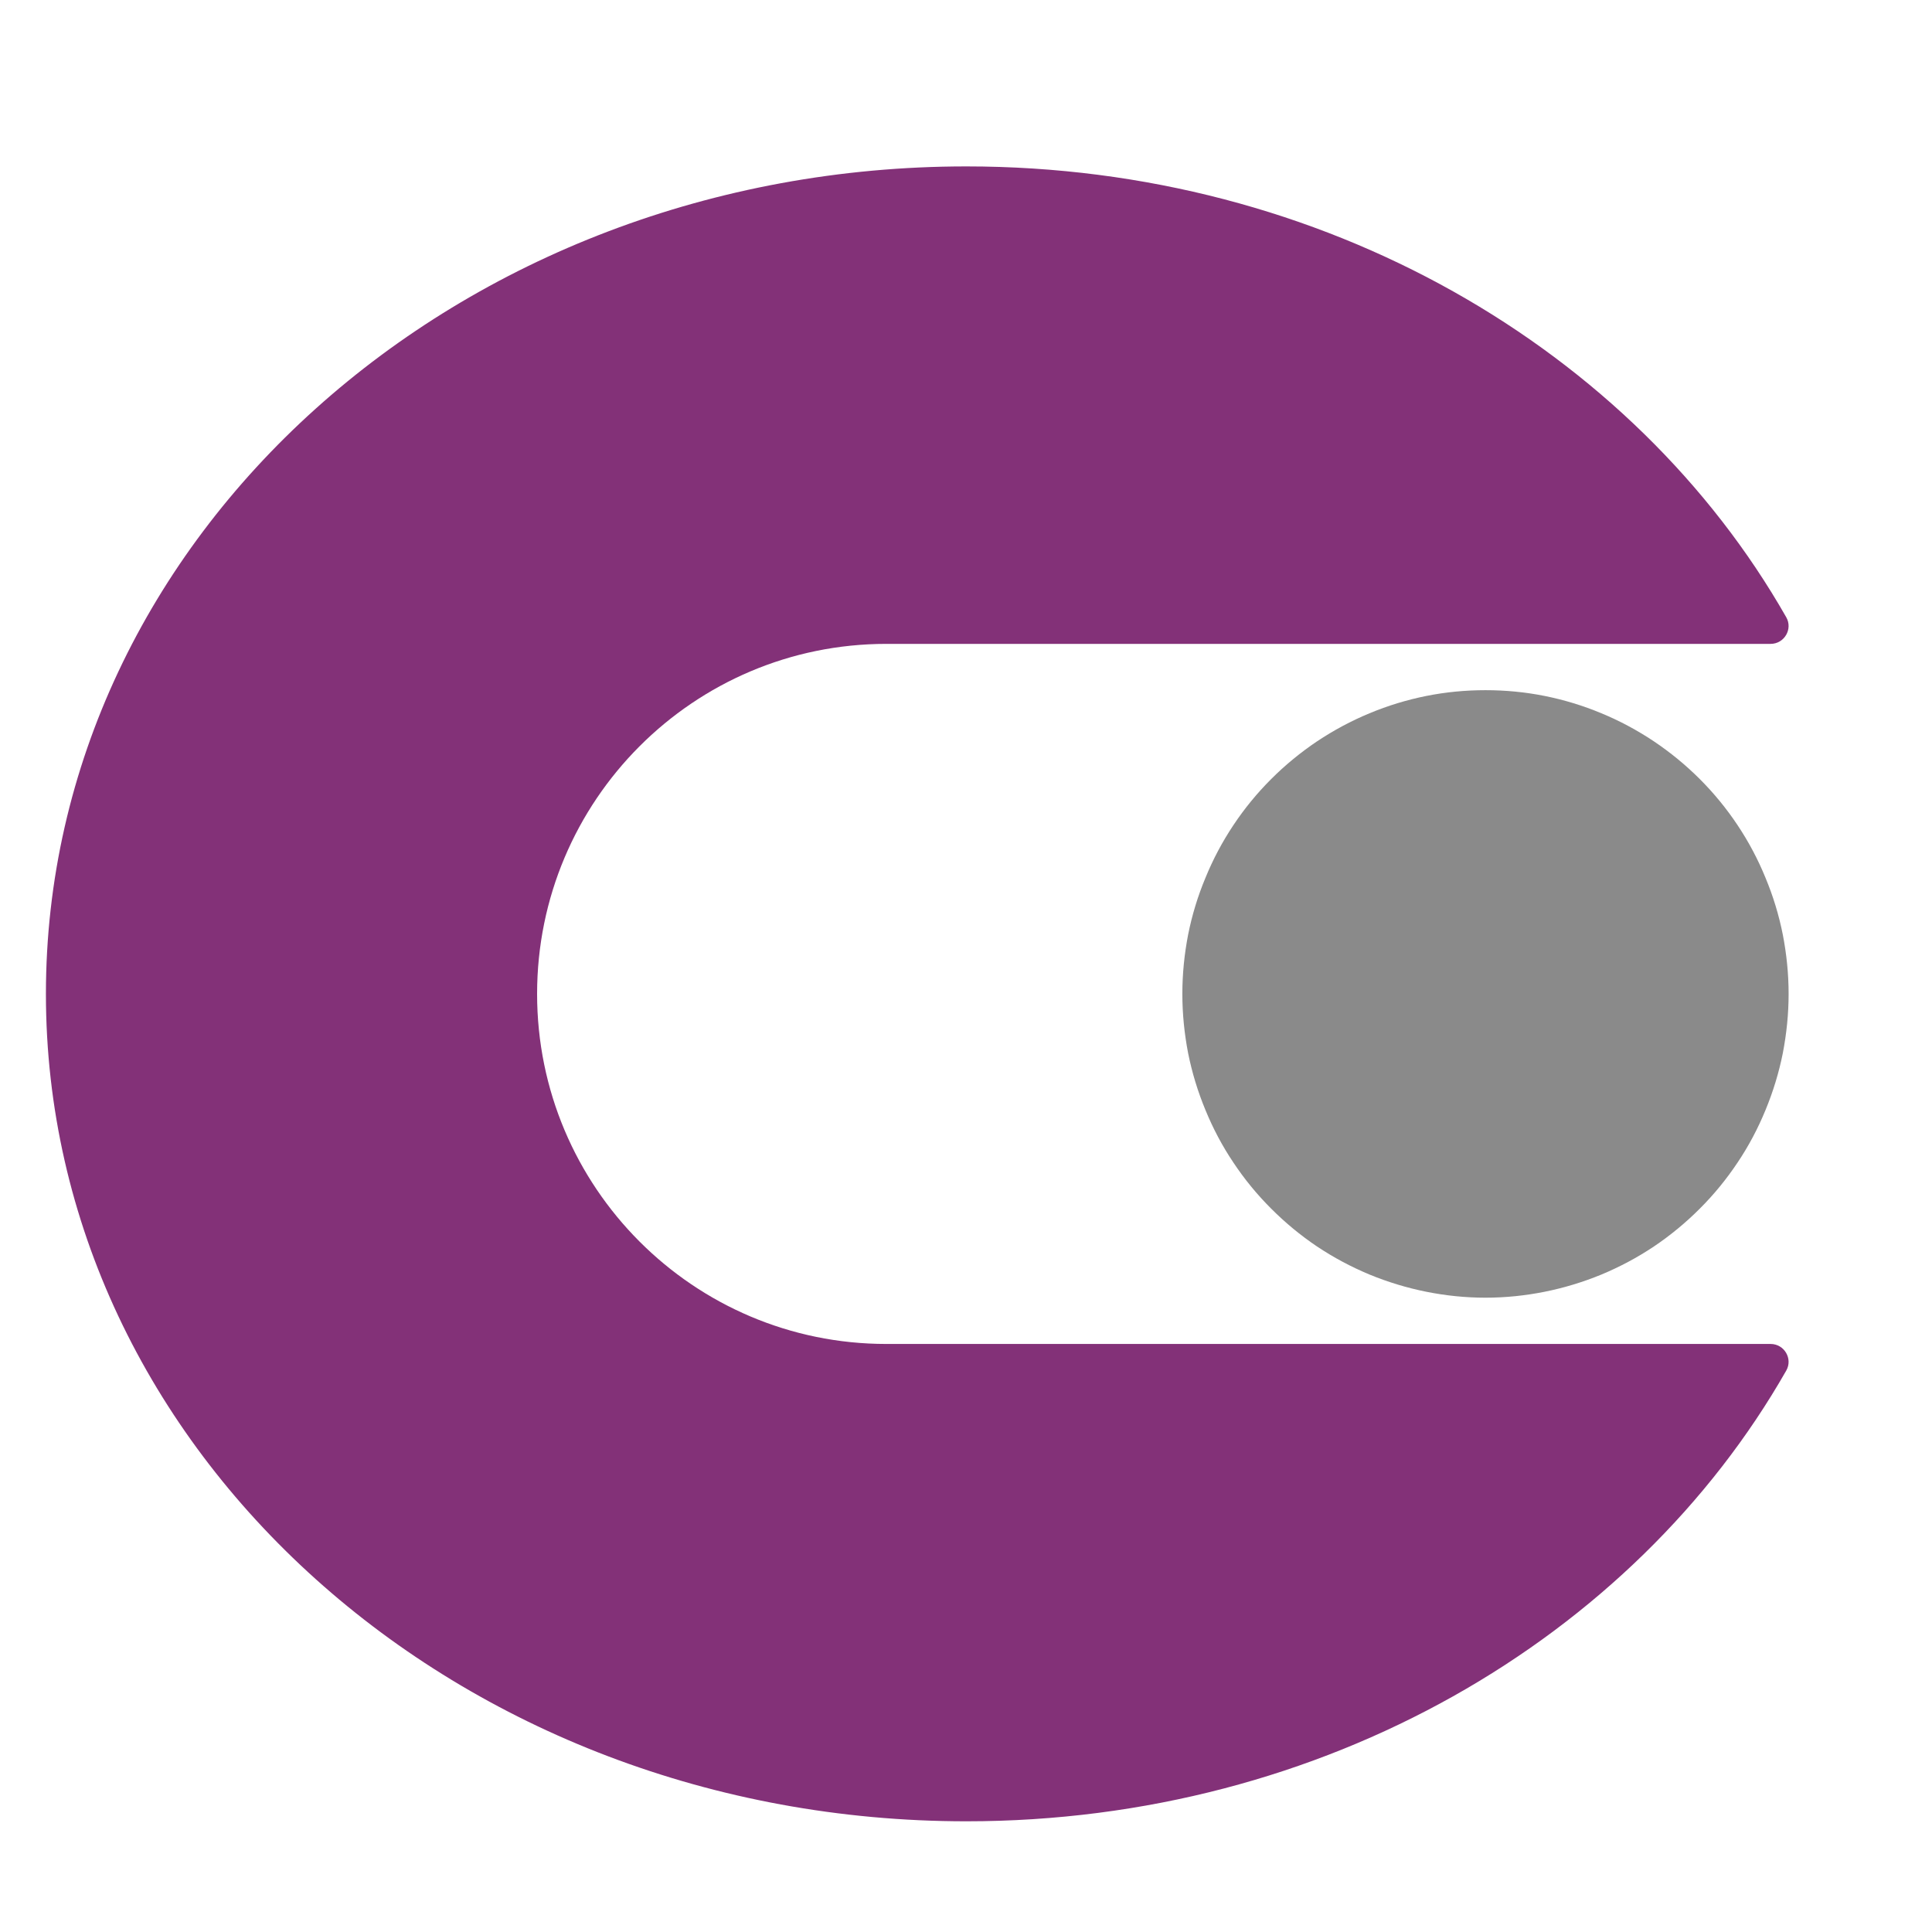 <svg xmlns="http://www.w3.org/2000/svg" xmlns:xlink="http://www.w3.org/1999/xlink" width="80" zoomAndPan="magnify" viewBox="0 0 60 60" height="80" preserveAspectRatio="xMidYMid meet" version="1.0"><defs><clipPath id="1cc104a095"><path d="M 1.426 5.16 L 56 5.16 L 56 57 L 1.426 57 Z M 1.426 5.16 " clip-rule="nonzero"/></clipPath></defs><g clip-path="url(#1cc104a095)"><path fill="#833178" d="M 27.527 41.738 C 21.539 41.738 16.68 36.871 16.68 30.867 C 16.68 24.863 21.539 19.996 27.527 19.996 L 54.988 19.996 C 55.414 19.996 55.684 19.535 55.473 19.168 C 50.738 10.855 41.117 5.168 30.012 5.168 C 14.227 5.168 1.426 16.676 1.426 30.867 C 1.426 45.059 14.227 56.562 30.012 56.562 C 41.113 56.562 50.734 50.875 55.473 42.566 C 55.684 42.199 55.414 41.738 54.988 41.738 Z M 27.527 41.738 " fill-opacity="1" fill-rule="nonzero"/></g><path fill="#8a8a8a" d="M 55.547 30.867 C 55.547 31.484 55.484 32.098 55.367 32.707 C 55.246 33.312 55.066 33.902 54.828 34.477 C 54.594 35.047 54.305 35.594 53.961 36.105 C 53.617 36.621 53.227 37.098 52.789 37.535 C 52.352 37.973 51.875 38.367 51.363 38.711 C 50.848 39.055 50.305 39.344 49.734 39.582 C 49.164 39.816 48.574 39.996 47.969 40.117 C 47.363 40.238 46.75 40.301 46.133 40.301 C 45.516 40.301 44.902 40.238 44.297 40.117 C 43.691 39.996 43.102 39.816 42.531 39.582 C 41.961 39.344 41.418 39.055 40.902 38.711 C 40.391 38.367 39.914 37.973 39.477 37.535 C 39.039 37.098 38.648 36.621 38.305 36.105 C 37.961 35.594 37.672 35.047 37.438 34.477 C 37.199 33.902 37.02 33.312 36.898 32.707 C 36.781 32.098 36.719 31.484 36.719 30.867 C 36.719 30.246 36.781 29.633 36.898 29.027 C 37.02 28.418 37.199 27.828 37.438 27.258 C 37.672 26.684 37.961 26.141 38.305 25.625 C 38.648 25.109 39.039 24.633 39.477 24.195 C 39.914 23.758 40.391 23.367 40.902 23.023 C 41.418 22.68 41.961 22.387 42.531 22.152 C 43.102 21.914 43.691 21.734 44.297 21.613 C 44.902 21.492 45.516 21.434 46.133 21.434 C 46.75 21.434 47.363 21.492 47.969 21.613 C 48.574 21.734 49.164 21.914 49.734 22.152 C 50.305 22.387 50.848 22.68 51.363 23.023 C 51.875 23.367 52.352 23.758 52.789 24.195 C 53.227 24.633 53.617 25.109 53.961 25.625 C 54.305 26.141 54.594 26.684 54.828 27.258 C 55.066 27.828 55.246 28.418 55.367 29.027 C 55.484 29.633 55.547 30.246 55.547 30.867 Z M 55.547 30.867 " fill-opacity="1" fill-rule="nonzero"/></svg>